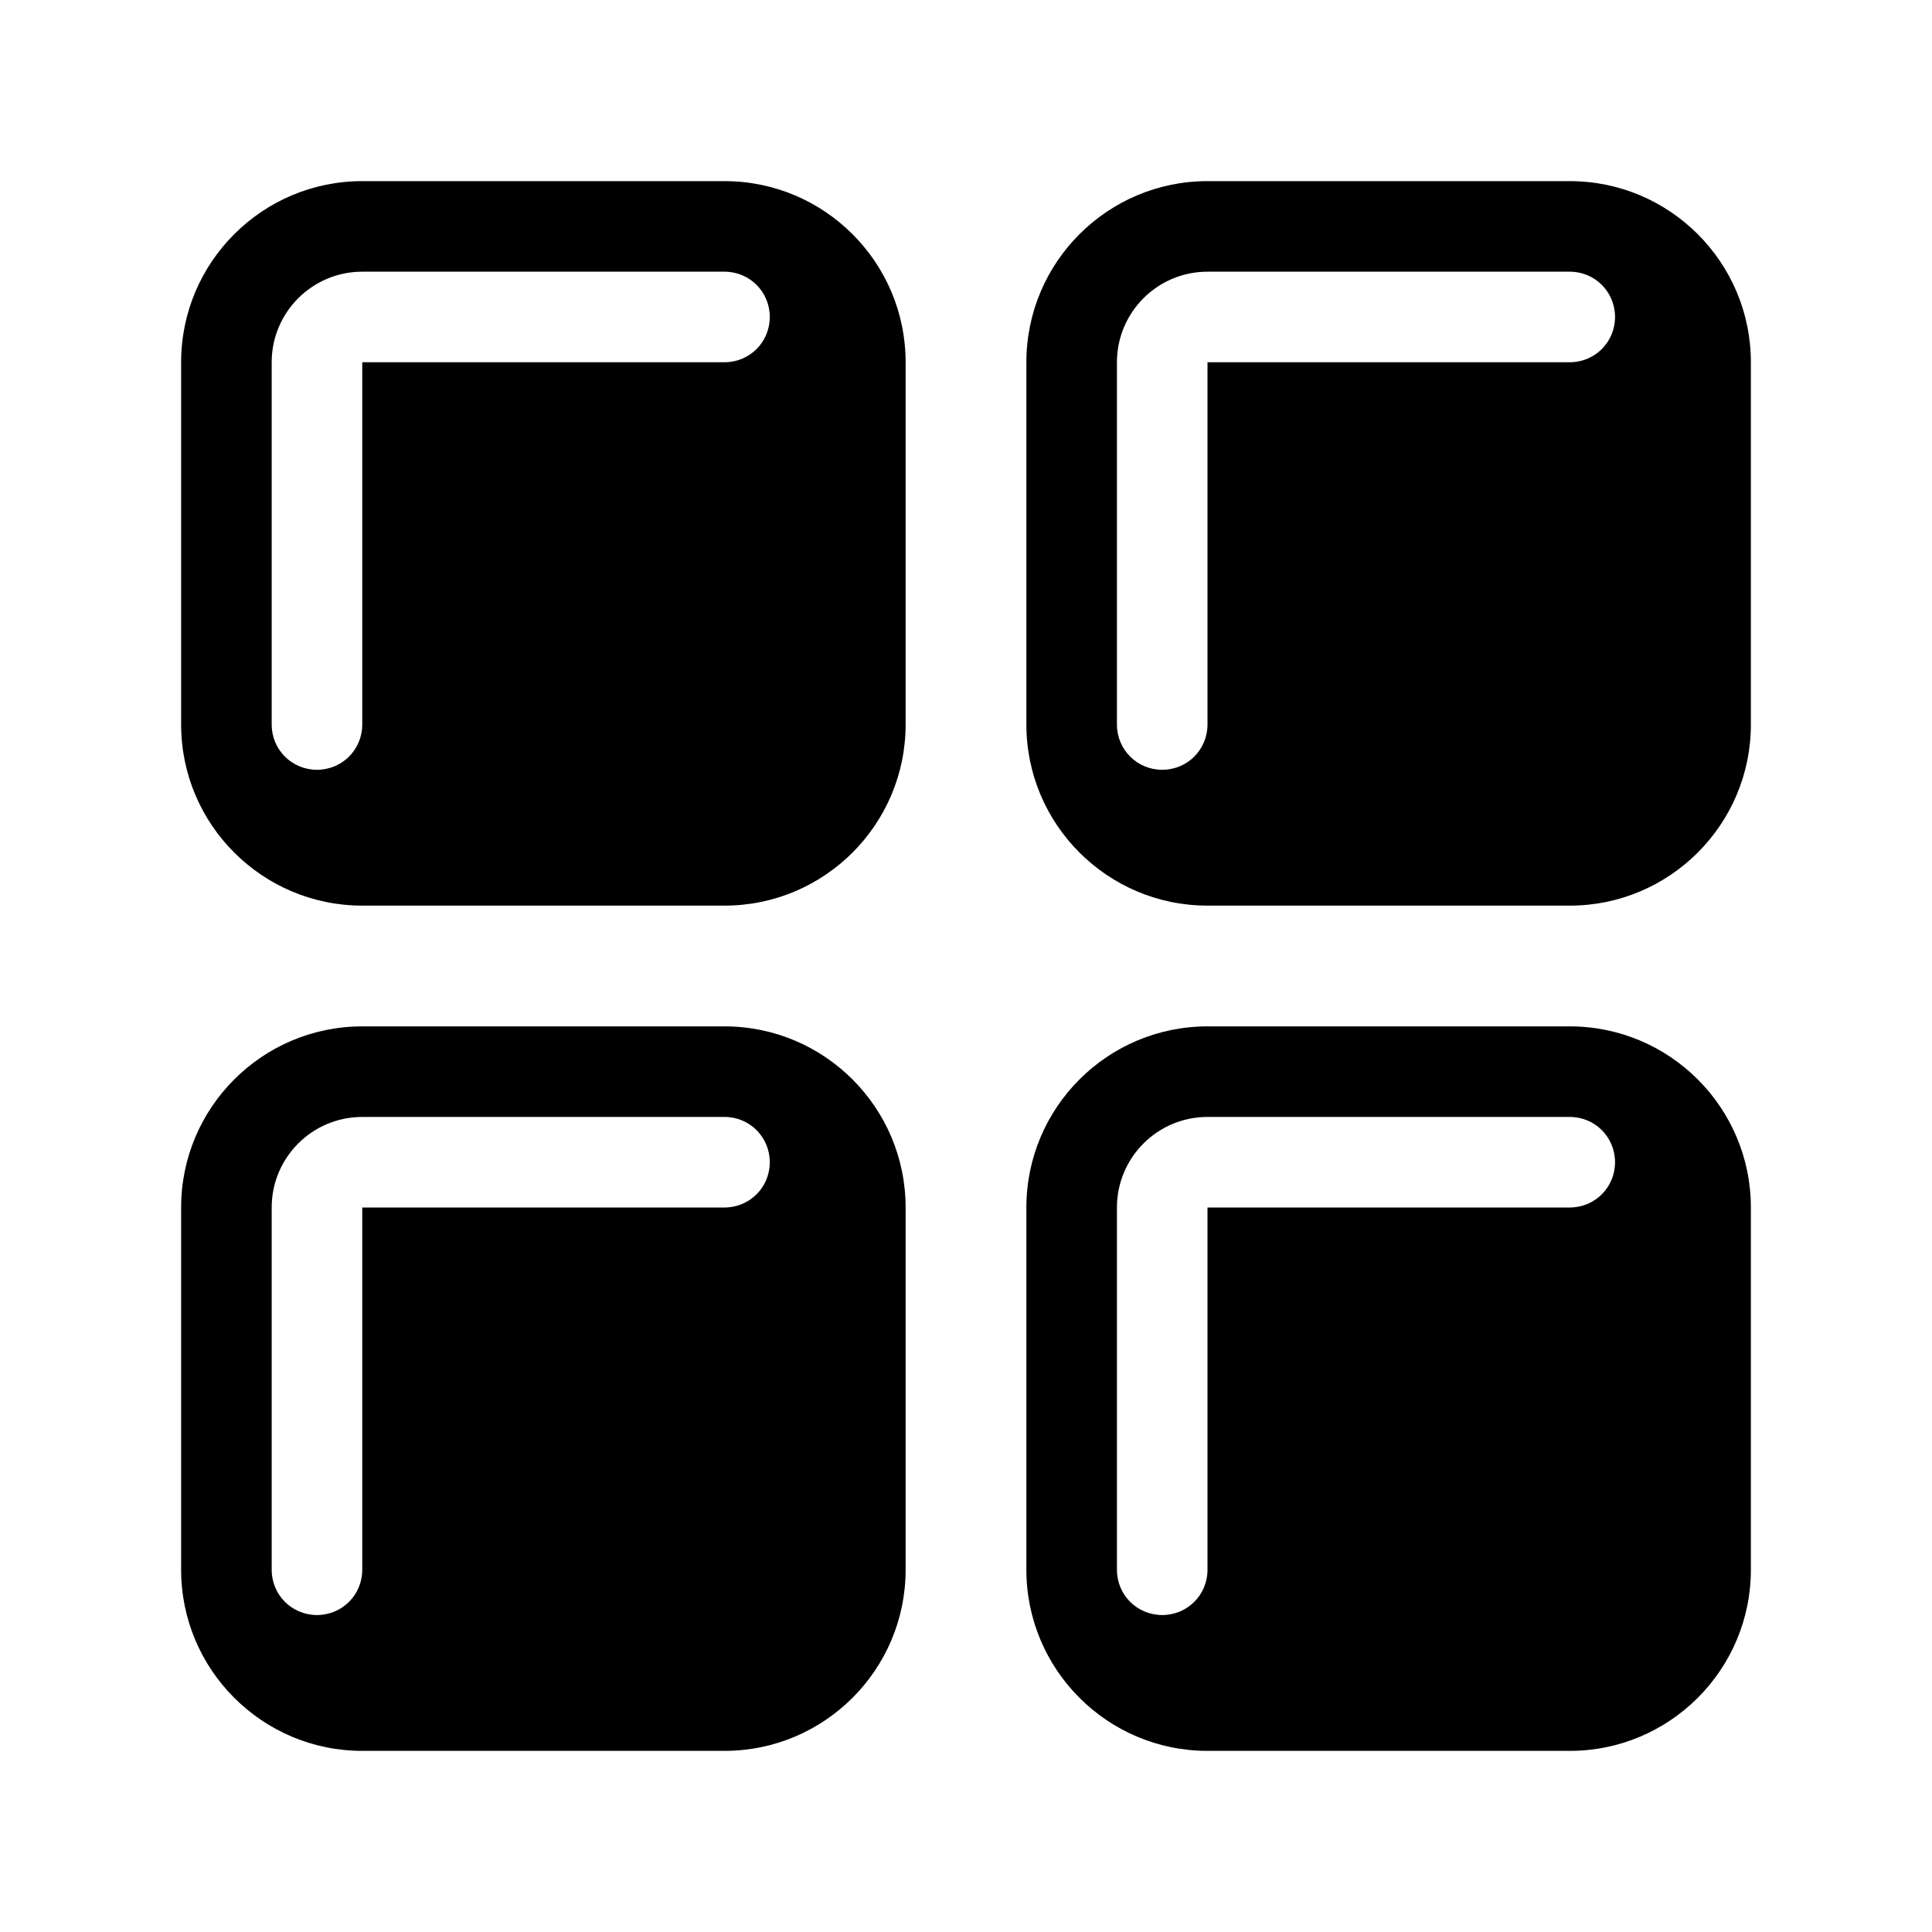 <svg xmlns="http://www.w3.org/2000/svg" viewBox="0 0 576 576"><!--! Font Awesome Pro 7.1.0 by @fontawesome - https://fontawesome.com License - https://fontawesome.com/license (Commercial License) Copyright 2025 Fonticons, Inc. --><path fill="currentColor" d="M54 108C54 78.2 78.2 54 108 54L216 54C245.8 54 270 78.2 270 108L270 216C270 245.8 245.8 270 216 270L108 270C78.2 270 54 245.8 54 216L54 108zM108 81C93.1 81 81 93.1 81 108L81 216C81 223.5 87 229.5 94.5 229.5C102 229.5 108 223.5 108 216L108 108L216 108C223.5 108 229.5 102 229.5 94.5C229.5 87 223.5 81 216 81L108 81zM306 108C306 78.2 330.2 54 360 54L468 54C497.8 54 522 78.2 522 108L522 216C522 245.8 497.8 270 468 270L360 270C330.2 270 306 245.8 306 216L306 108zM360 81C345.1 81 333 93.1 333 108L333 216C333 223.5 339 229.5 346.5 229.5C354 229.5 360 223.5 360 216L360 108L468 108C475.5 108 481.5 102 481.5 94.5C481.5 87 475.5 81 468 81L360 81zM108 306C78.2 306 54 330.2 54 360L54 468C54 497.8 78.2 522 108 522L216 522C245.8 522 270 497.8 270 468L270 360C270 330.2 245.8 306 216 306L108 306zM108 333L216 333C223.5 333 229.5 339 229.5 346.5C229.5 354 223.5 360 216 360L108 360L108 468C108 475.5 102 481.5 94.5 481.5C87 481.5 81 475.5 81 468L81 360C81 345.1 93.1 333 108 333zM306 360C306 330.2 330.2 306 360 306L468 306C497.8 306 522 330.2 522 360L522 468C522 497.8 497.8 522 468 522L360 522C330.2 522 306 497.8 306 468L306 360zM360 333C345.1 333 333 345.1 333 360L333 468C333 475.5 339 481.5 346.5 481.5C354 481.5 360 475.5 360 468L360 360L468 360C475.5 360 481.5 354 481.5 346.5C481.5 339 475.5 333 468 333L360 333z"/></svg>
